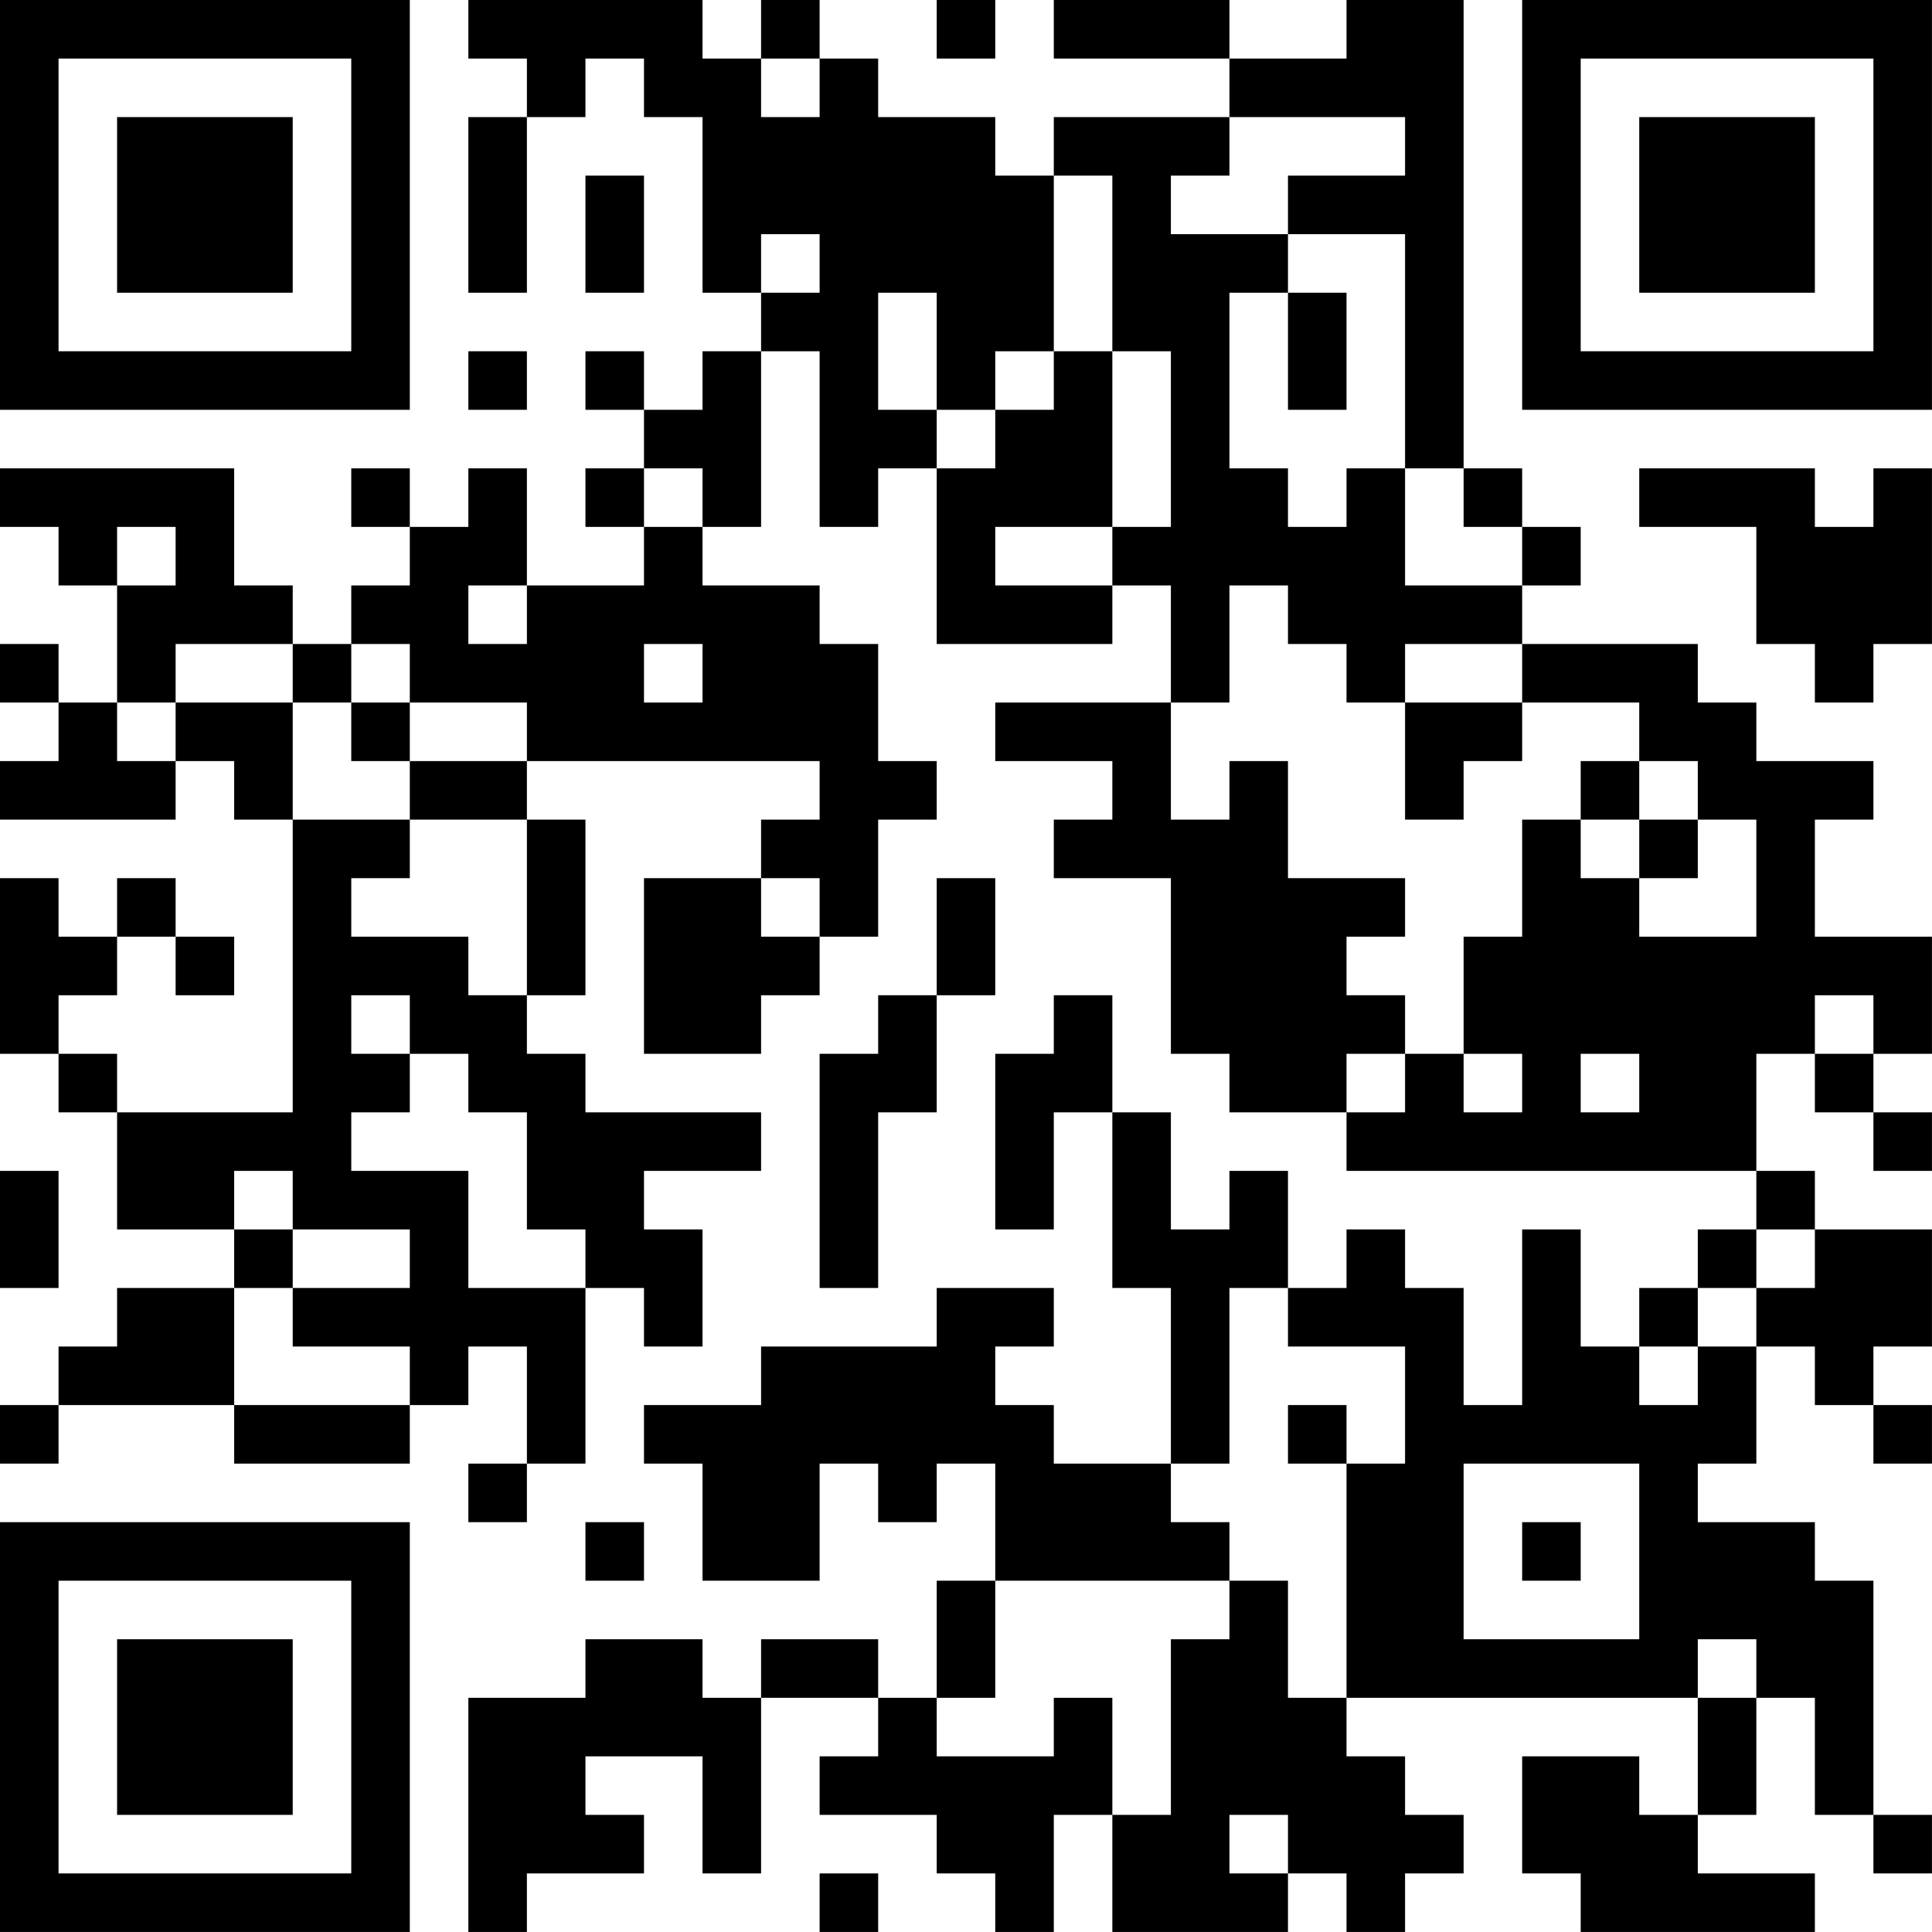 <?xml version="1.0" encoding="UTF-8"?>
<svg xmlns="http://www.w3.org/2000/svg" version="1.1" width="400" height="400" viewBox="0 0 400 400"><rect x="0" y="0" width="400" height="400" fill="#ffffff"/><g transform="scale(12.121)"><g transform="translate(0,0)"><path fill-rule="evenodd" d="M8 0L8 1L9 1L9 2L8 2L8 5L9 5L9 2L10 2L10 1L11 1L11 2L12 2L12 5L13 5L13 6L12 6L12 7L11 7L11 6L10 6L10 7L11 7L11 8L10 8L10 9L11 9L11 10L9 10L9 8L8 8L8 9L7 9L7 8L6 8L6 9L7 9L7 10L6 10L6 11L5 11L5 10L4 10L4 8L0 8L0 9L1 9L1 10L2 10L2 12L1 12L1 11L0 11L0 12L1 12L1 13L0 13L0 14L3 14L3 13L4 13L4 14L5 14L5 19L2 19L2 18L1 18L1 17L2 17L2 16L3 16L3 17L4 17L4 16L3 16L3 15L2 15L2 16L1 16L1 15L0 15L0 18L1 18L1 19L2 19L2 21L4 21L4 22L2 22L2 23L1 23L1 24L0 24L0 25L1 25L1 24L4 24L4 25L7 25L7 24L8 24L8 23L9 23L9 25L8 25L8 26L9 26L9 25L10 25L10 22L11 22L11 23L12 23L12 21L11 21L11 20L13 20L13 19L10 19L10 18L9 18L9 17L10 17L10 14L9 14L9 13L14 13L14 14L13 14L13 15L11 15L11 18L13 18L13 17L14 17L14 16L15 16L15 14L16 14L16 13L15 13L15 11L14 11L14 10L12 10L12 9L13 9L13 6L14 6L14 9L15 9L15 8L16 8L16 11L19 11L19 10L20 10L20 12L17 12L17 13L19 13L19 14L18 14L18 15L20 15L20 18L21 18L21 19L23 19L23 20L30 20L30 21L29 21L29 22L28 22L28 23L27 23L27 21L26 21L26 24L25 24L25 22L24 22L24 21L23 21L23 22L22 22L22 20L21 20L21 21L20 21L20 19L19 19L19 17L18 17L18 18L17 18L17 21L18 21L18 19L19 19L19 22L20 22L20 25L18 25L18 24L17 24L17 23L18 23L18 22L16 22L16 23L13 23L13 24L11 24L11 25L12 25L12 27L14 27L14 25L15 25L15 26L16 26L16 25L17 25L17 27L16 27L16 29L15 29L15 28L13 28L13 29L12 29L12 28L10 28L10 29L8 29L8 33L9 33L9 32L11 32L11 31L10 31L10 30L12 30L12 32L13 32L13 29L15 29L15 30L14 30L14 31L16 31L16 32L17 32L17 33L18 33L18 31L19 31L19 33L22 33L22 32L23 32L23 33L24 33L24 32L25 32L25 31L24 31L24 30L23 30L23 29L29 29L29 31L28 31L28 30L26 30L26 32L27 32L27 33L31 33L31 32L29 32L29 31L30 31L30 29L31 29L31 31L32 31L32 32L33 32L33 31L32 31L32 27L31 27L31 26L29 26L29 25L30 25L30 23L31 23L31 24L32 24L32 25L33 25L33 24L32 24L32 23L33 23L33 21L31 21L31 20L30 20L30 18L31 18L31 19L32 19L32 20L33 20L33 19L32 19L32 18L33 18L33 16L31 16L31 14L32 14L32 13L30 13L30 12L29 12L29 11L26 11L26 10L27 10L27 9L26 9L26 8L25 8L25 0L23 0L23 1L21 1L21 0L18 0L18 1L21 1L21 2L18 2L18 3L17 3L17 2L15 2L15 1L14 1L14 0L13 0L13 1L12 1L12 0ZM16 0L16 1L17 1L17 0ZM13 1L13 2L14 2L14 1ZM21 2L21 3L20 3L20 4L22 4L22 5L21 5L21 8L22 8L22 9L23 9L23 8L24 8L24 10L26 10L26 9L25 9L25 8L24 8L24 4L22 4L22 3L24 3L24 2ZM10 3L10 5L11 5L11 3ZM18 3L18 6L17 6L17 7L16 7L16 5L15 5L15 7L16 7L16 8L17 8L17 7L18 7L18 6L19 6L19 9L17 9L17 10L19 10L19 9L20 9L20 6L19 6L19 3ZM13 4L13 5L14 5L14 4ZM22 5L22 7L23 7L23 5ZM8 6L8 7L9 7L9 6ZM11 8L11 9L12 9L12 8ZM28 8L28 9L30 9L30 11L31 11L31 12L32 12L32 11L33 11L33 8L32 8L32 9L31 9L31 8ZM2 9L2 10L3 10L3 9ZM8 10L8 11L9 11L9 10ZM21 10L21 12L20 12L20 14L21 14L21 13L22 13L22 15L24 15L24 16L23 16L23 17L24 17L24 18L23 18L23 19L24 19L24 18L25 18L25 19L26 19L26 18L25 18L25 16L26 16L26 14L27 14L27 15L28 15L28 16L30 16L30 14L29 14L29 13L28 13L28 12L26 12L26 11L24 11L24 12L23 12L23 11L22 11L22 10ZM3 11L3 12L2 12L2 13L3 13L3 12L5 12L5 14L7 14L7 15L6 15L6 16L8 16L8 17L9 17L9 14L7 14L7 13L9 13L9 12L7 12L7 11L6 11L6 12L5 12L5 11ZM11 11L11 12L12 12L12 11ZM6 12L6 13L7 13L7 12ZM24 12L24 14L25 14L25 13L26 13L26 12ZM27 13L27 14L28 14L28 15L29 15L29 14L28 14L28 13ZM13 15L13 16L14 16L14 15ZM16 15L16 17L15 17L15 18L14 18L14 22L15 22L15 19L16 19L16 17L17 17L17 15ZM6 17L6 18L7 18L7 19L6 19L6 20L8 20L8 22L10 22L10 21L9 21L9 19L8 19L8 18L7 18L7 17ZM31 17L31 18L32 18L32 17ZM27 18L27 19L28 19L28 18ZM0 20L0 22L1 22L1 20ZM4 20L4 21L5 21L5 22L4 22L4 24L7 24L7 23L5 23L5 22L7 22L7 21L5 21L5 20ZM30 21L30 22L29 22L29 23L28 23L28 24L29 24L29 23L30 23L30 22L31 22L31 21ZM21 22L21 25L20 25L20 26L21 26L21 27L17 27L17 29L16 29L16 30L18 30L18 29L19 29L19 31L20 31L20 28L21 28L21 27L22 27L22 29L23 29L23 25L24 25L24 23L22 23L22 22ZM22 24L22 25L23 25L23 24ZM25 25L25 28L28 28L28 25ZM10 26L10 27L11 27L11 26ZM26 26L26 27L27 27L27 26ZM29 28L29 29L30 29L30 28ZM21 31L21 32L22 32L22 31ZM14 32L14 33L15 33L15 32ZM0 0L0 7L7 7L7 0ZM1 1L1 6L6 6L6 1ZM2 2L2 5L5 5L5 2ZM26 0L26 7L33 7L33 0ZM27 1L27 6L32 6L32 1ZM28 2L28 5L31 5L31 2ZM0 26L0 33L7 33L7 26ZM1 27L1 32L6 32L6 27ZM2 28L2 31L5 31L5 28Z" fill="#000000"/></g></g></svg>

